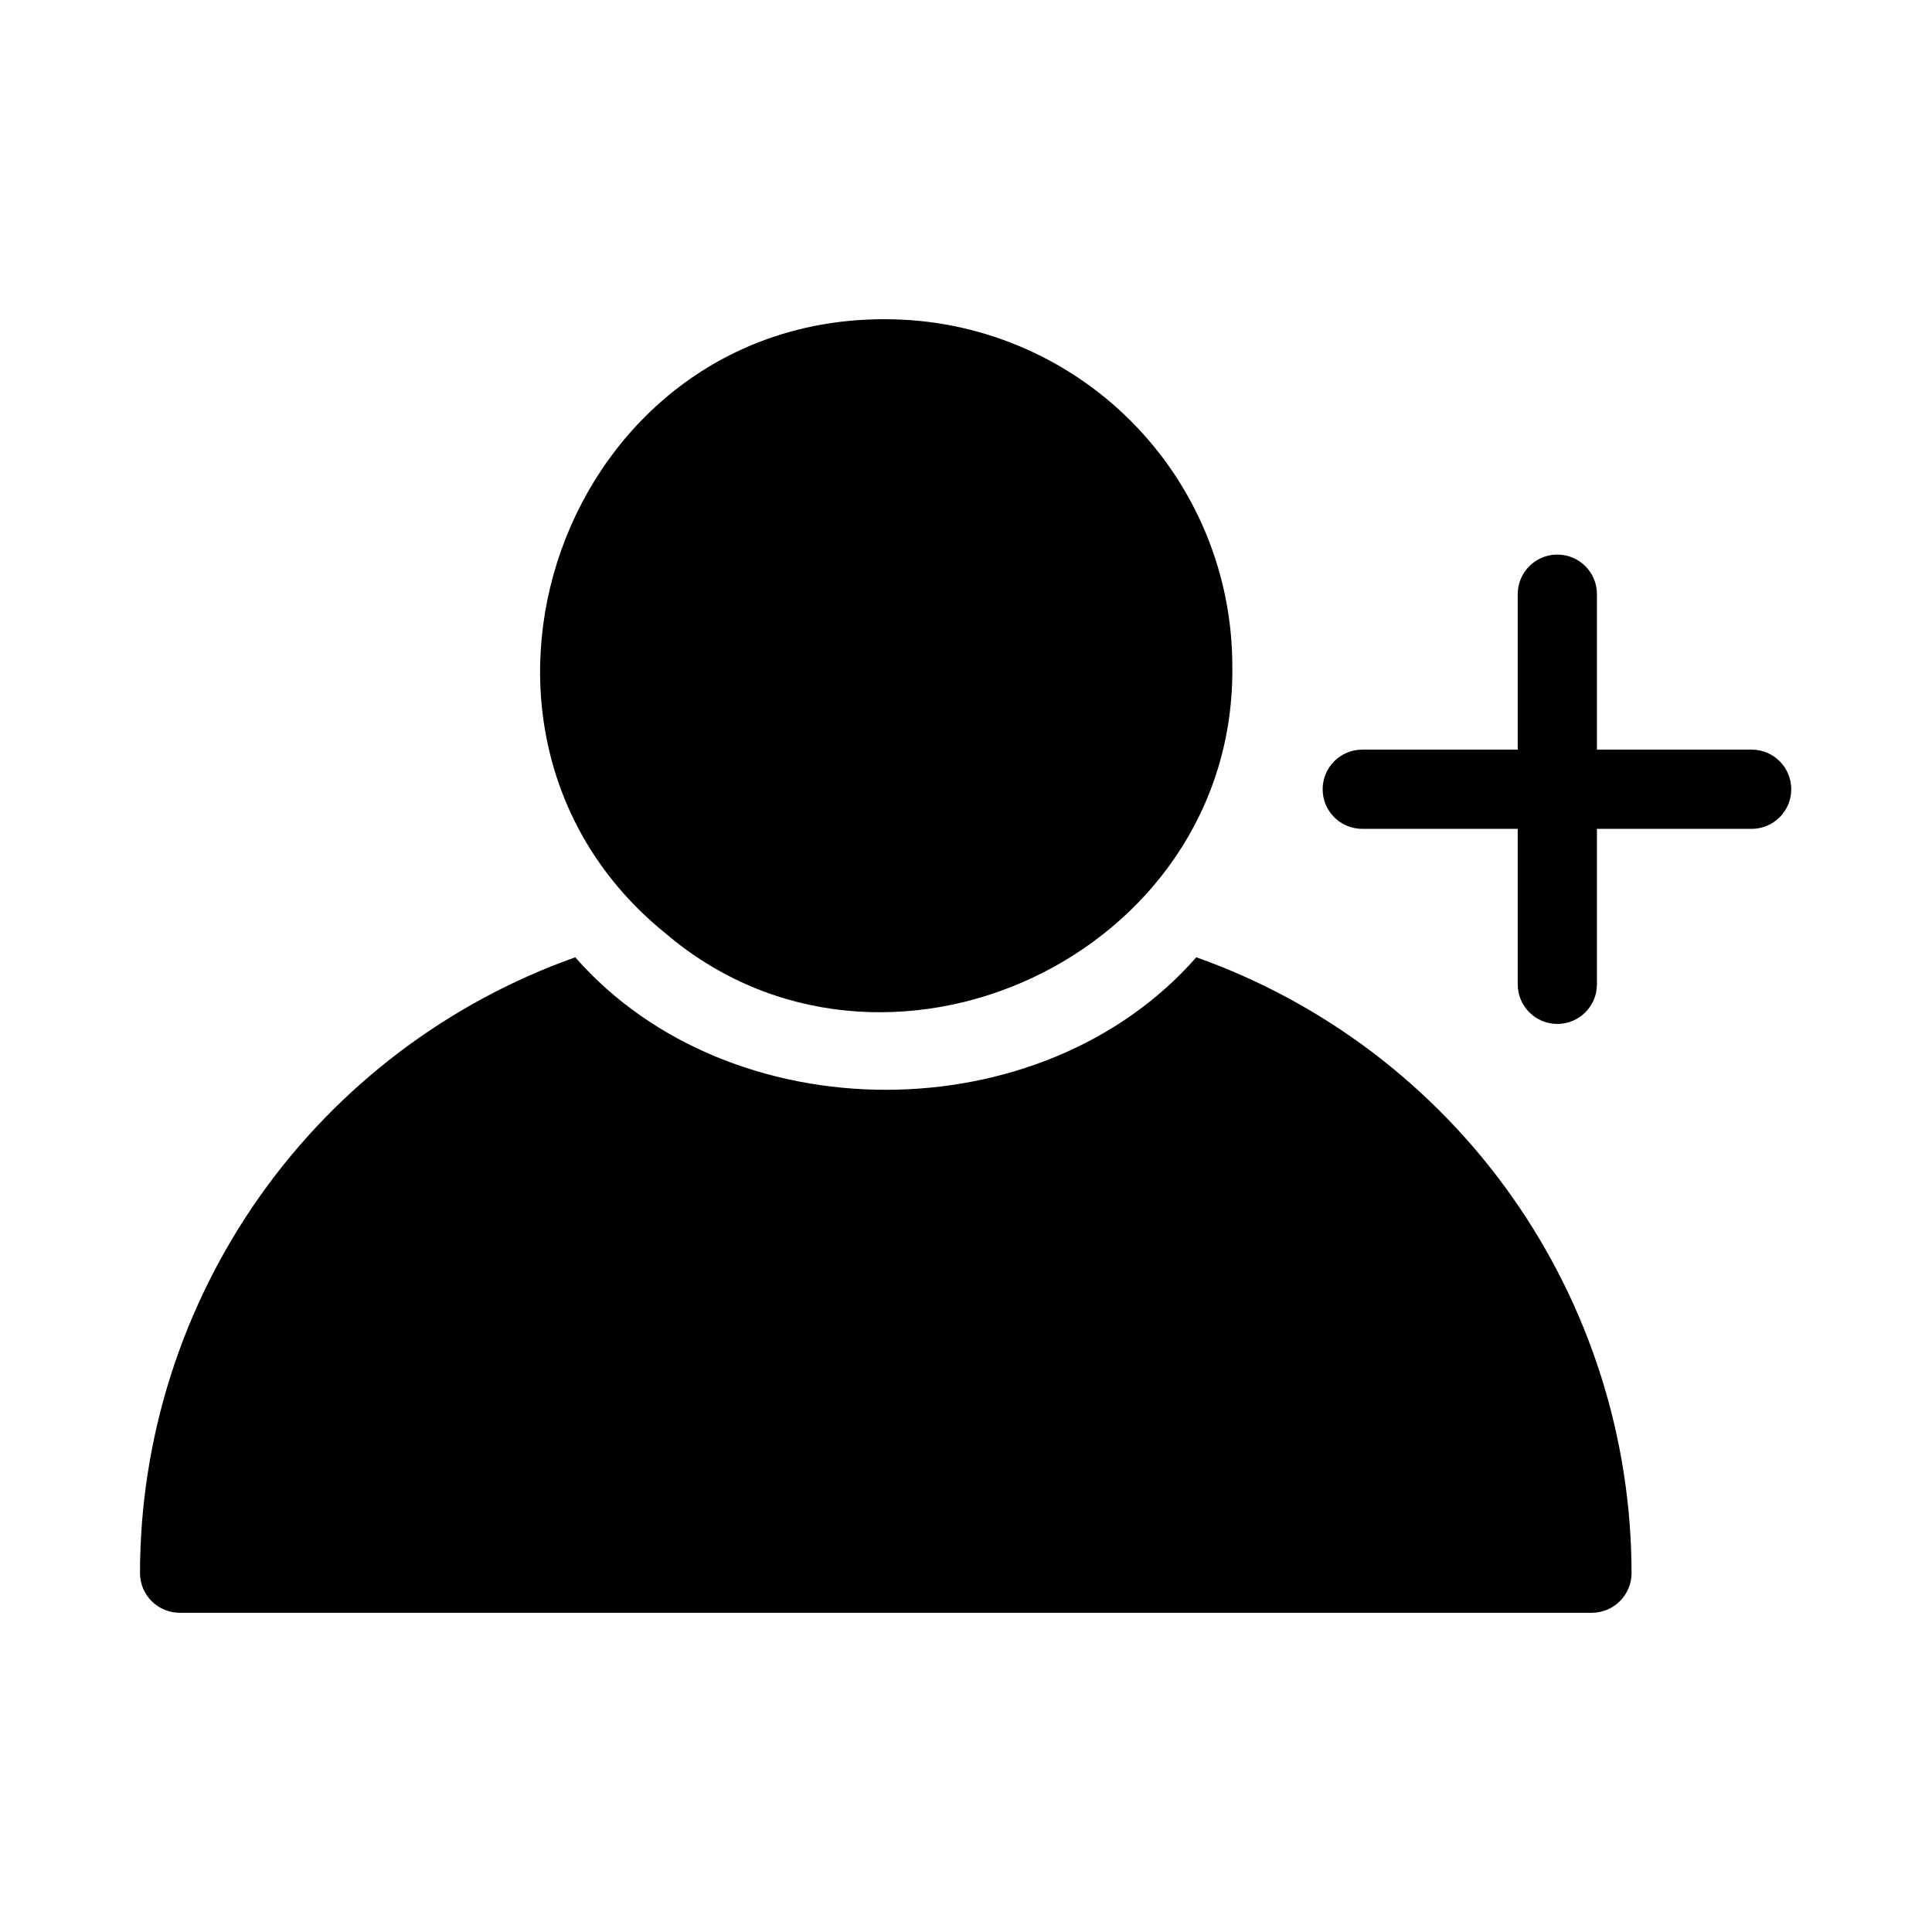 <?xml version="1.0" encoding="UTF-8"?>
<!-- Uploaded to: SVG Repo, www.svgrepo.com, Generator: SVG Repo Mixer Tools -->
<svg fill="#000000" width="800px" height="800px" version="1.1" viewBox="144 144 512 512" xmlns="http://www.w3.org/2000/svg">
 <path d="m378.74 228.6c24.348 0.027 47.691 9.711 64.91 26.93 17.219 17.215 26.902 40.559 26.93 64.91 1.004 77.094-92.801 120.12-150.41 70.746-65.52-53.25-27.148-162.96 58.566-162.59zm82.289 169.09c-41.008 46.828-123.57 46.82-164.58 0v0.004c-33.723 11.969-62.914 34.082-83.57 63.305-20.652 29.223-31.754 64.121-31.781 99.906 0.016 5.789 4.707 10.48 10.496 10.496h374.29c5.789-0.016 10.477-4.707 10.496-10.496-0.027-35.785-11.129-70.684-31.781-99.906-20.656-29.223-49.848-51.336-83.57-63.309zm147.38-55.031-41.203 0.004v-41.199c0-5.797-4.699-10.496-10.496-10.496s-10.496 4.699-10.496 10.496v41.199h-41.203c-5.797 0-10.496 4.699-10.496 10.496s4.699 10.496 10.496 10.496h41.199v41.207l0.004-0.004c0 5.797 4.699 10.496 10.496 10.496s10.496-4.699 10.496-10.496v-41.203h41.207-0.004c5.719-0.113 10.293-4.777 10.293-10.496s-4.574-10.387-10.293-10.496z"/>
</svg>